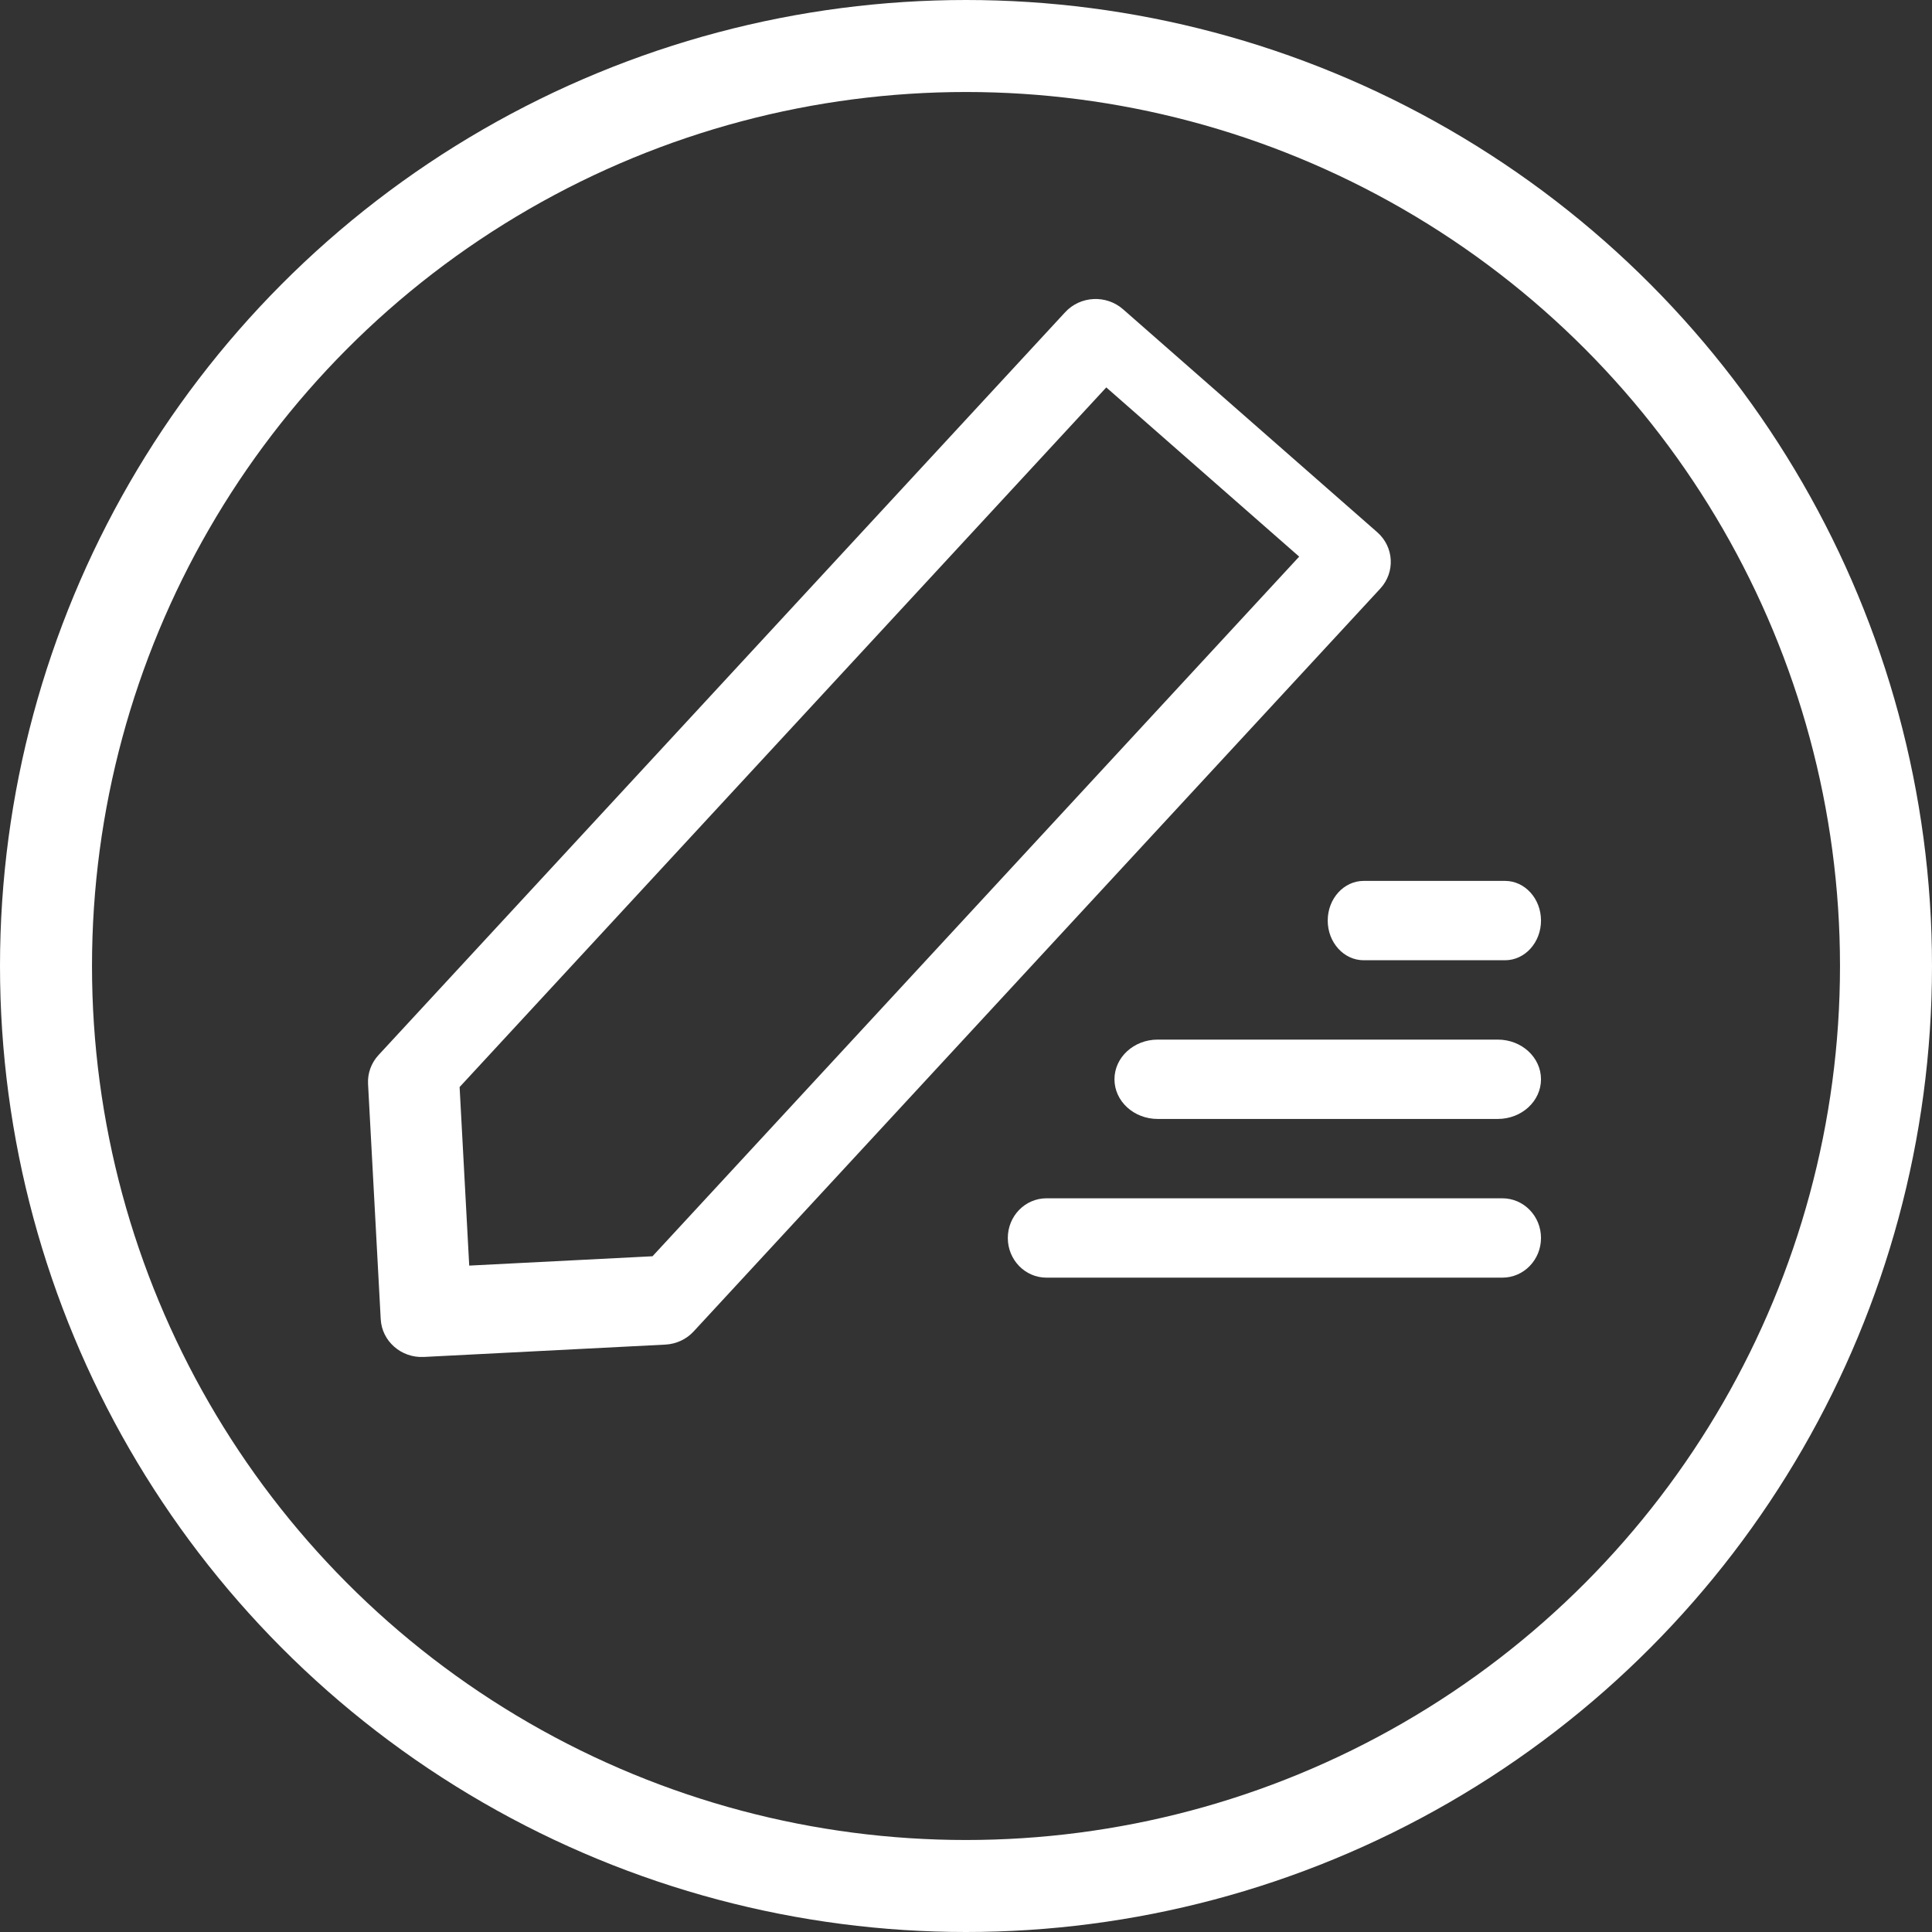 <?xml version="1.0" encoding="UTF-8"?>
<svg width="84px" height="84px" viewBox="0 0 84 84" version="1.1" xmlns="http://www.w3.org/2000/svg" xmlns:xlink="http://www.w3.org/1999/xlink">
    <rect x="0" y="0" width="84" height="84" fill="#333333" stroke="none"/>
    <!-- Generator: Sketch 56.2 (81672) - https://sketch.com -->
    <title>Shape Copy 2</title>
    <desc>Created with Sketch.</desc>
    <g id="Page-1" stroke="none" stroke-width="1" fill="none" fill-rule="evenodd">
        <g id="Group-2" transform="translate(-358, -29)">
            <g id="Shape-Copy-2" transform="translate(360, 31)">
                <path d="M65,51.825 C65,52.778 64.248,53.55 63.32,53.55 L43.498,53.55 C42.57,53.55 41.818,52.778 41.818,51.825 C41.818,50.872 42.57,50.1 43.498,50.1 L63.32,50.1 C64.248,50.1 65,50.872 65,51.825 Z M63.12,43.2 L48.334,43.2 C47.296,43.2 46.455,43.973 46.455,44.925 C46.455,45.878 47.296,46.65 48.334,46.65 L63.12,46.65 C64.159,46.65 65,45.878 65,44.925 C65,43.973 64.159,43.2 63.12,43.2 Z M63.437,36.3 L57.29,36.3 C56.427,36.3 55.727,37.072 55.727,38.025 C55.727,38.978 56.427,39.75 57.29,39.75 L63.437,39.75 C64.3,39.75 65,38.978 65,38.025 C65,37.072 64.3,36.3 63.437,36.3 Z M58.011,23.592 L28.158,55.889 C27.842,56.232 27.399,56.437 26.927,56.461 L16.426,56.998 C15.443,57.048 14.604,56.312 14.553,55.355 L14.002,45.125 C13.978,44.665 14.141,44.214 14.458,43.872 L44.311,11.575 C44.969,10.862 46.096,10.804 46.828,11.446 L57.88,21.14 C58.611,21.781 58.67,22.879 58.011,23.592 Z M54.486,22.201 L46.099,14.844 L17.983,45.263 L18.401,53.026 L26.37,52.62 L54.486,22.201 Z" id="Shape-Copy" fill="#FFFFFF" fill-rule="nonzero"></path>
                <circle id="Oval" stroke="#FFFFFF" stroke-width="4" cx="40" cy="40" r="40"></circle>
            </g>
        </g>
    </g>
</svg>